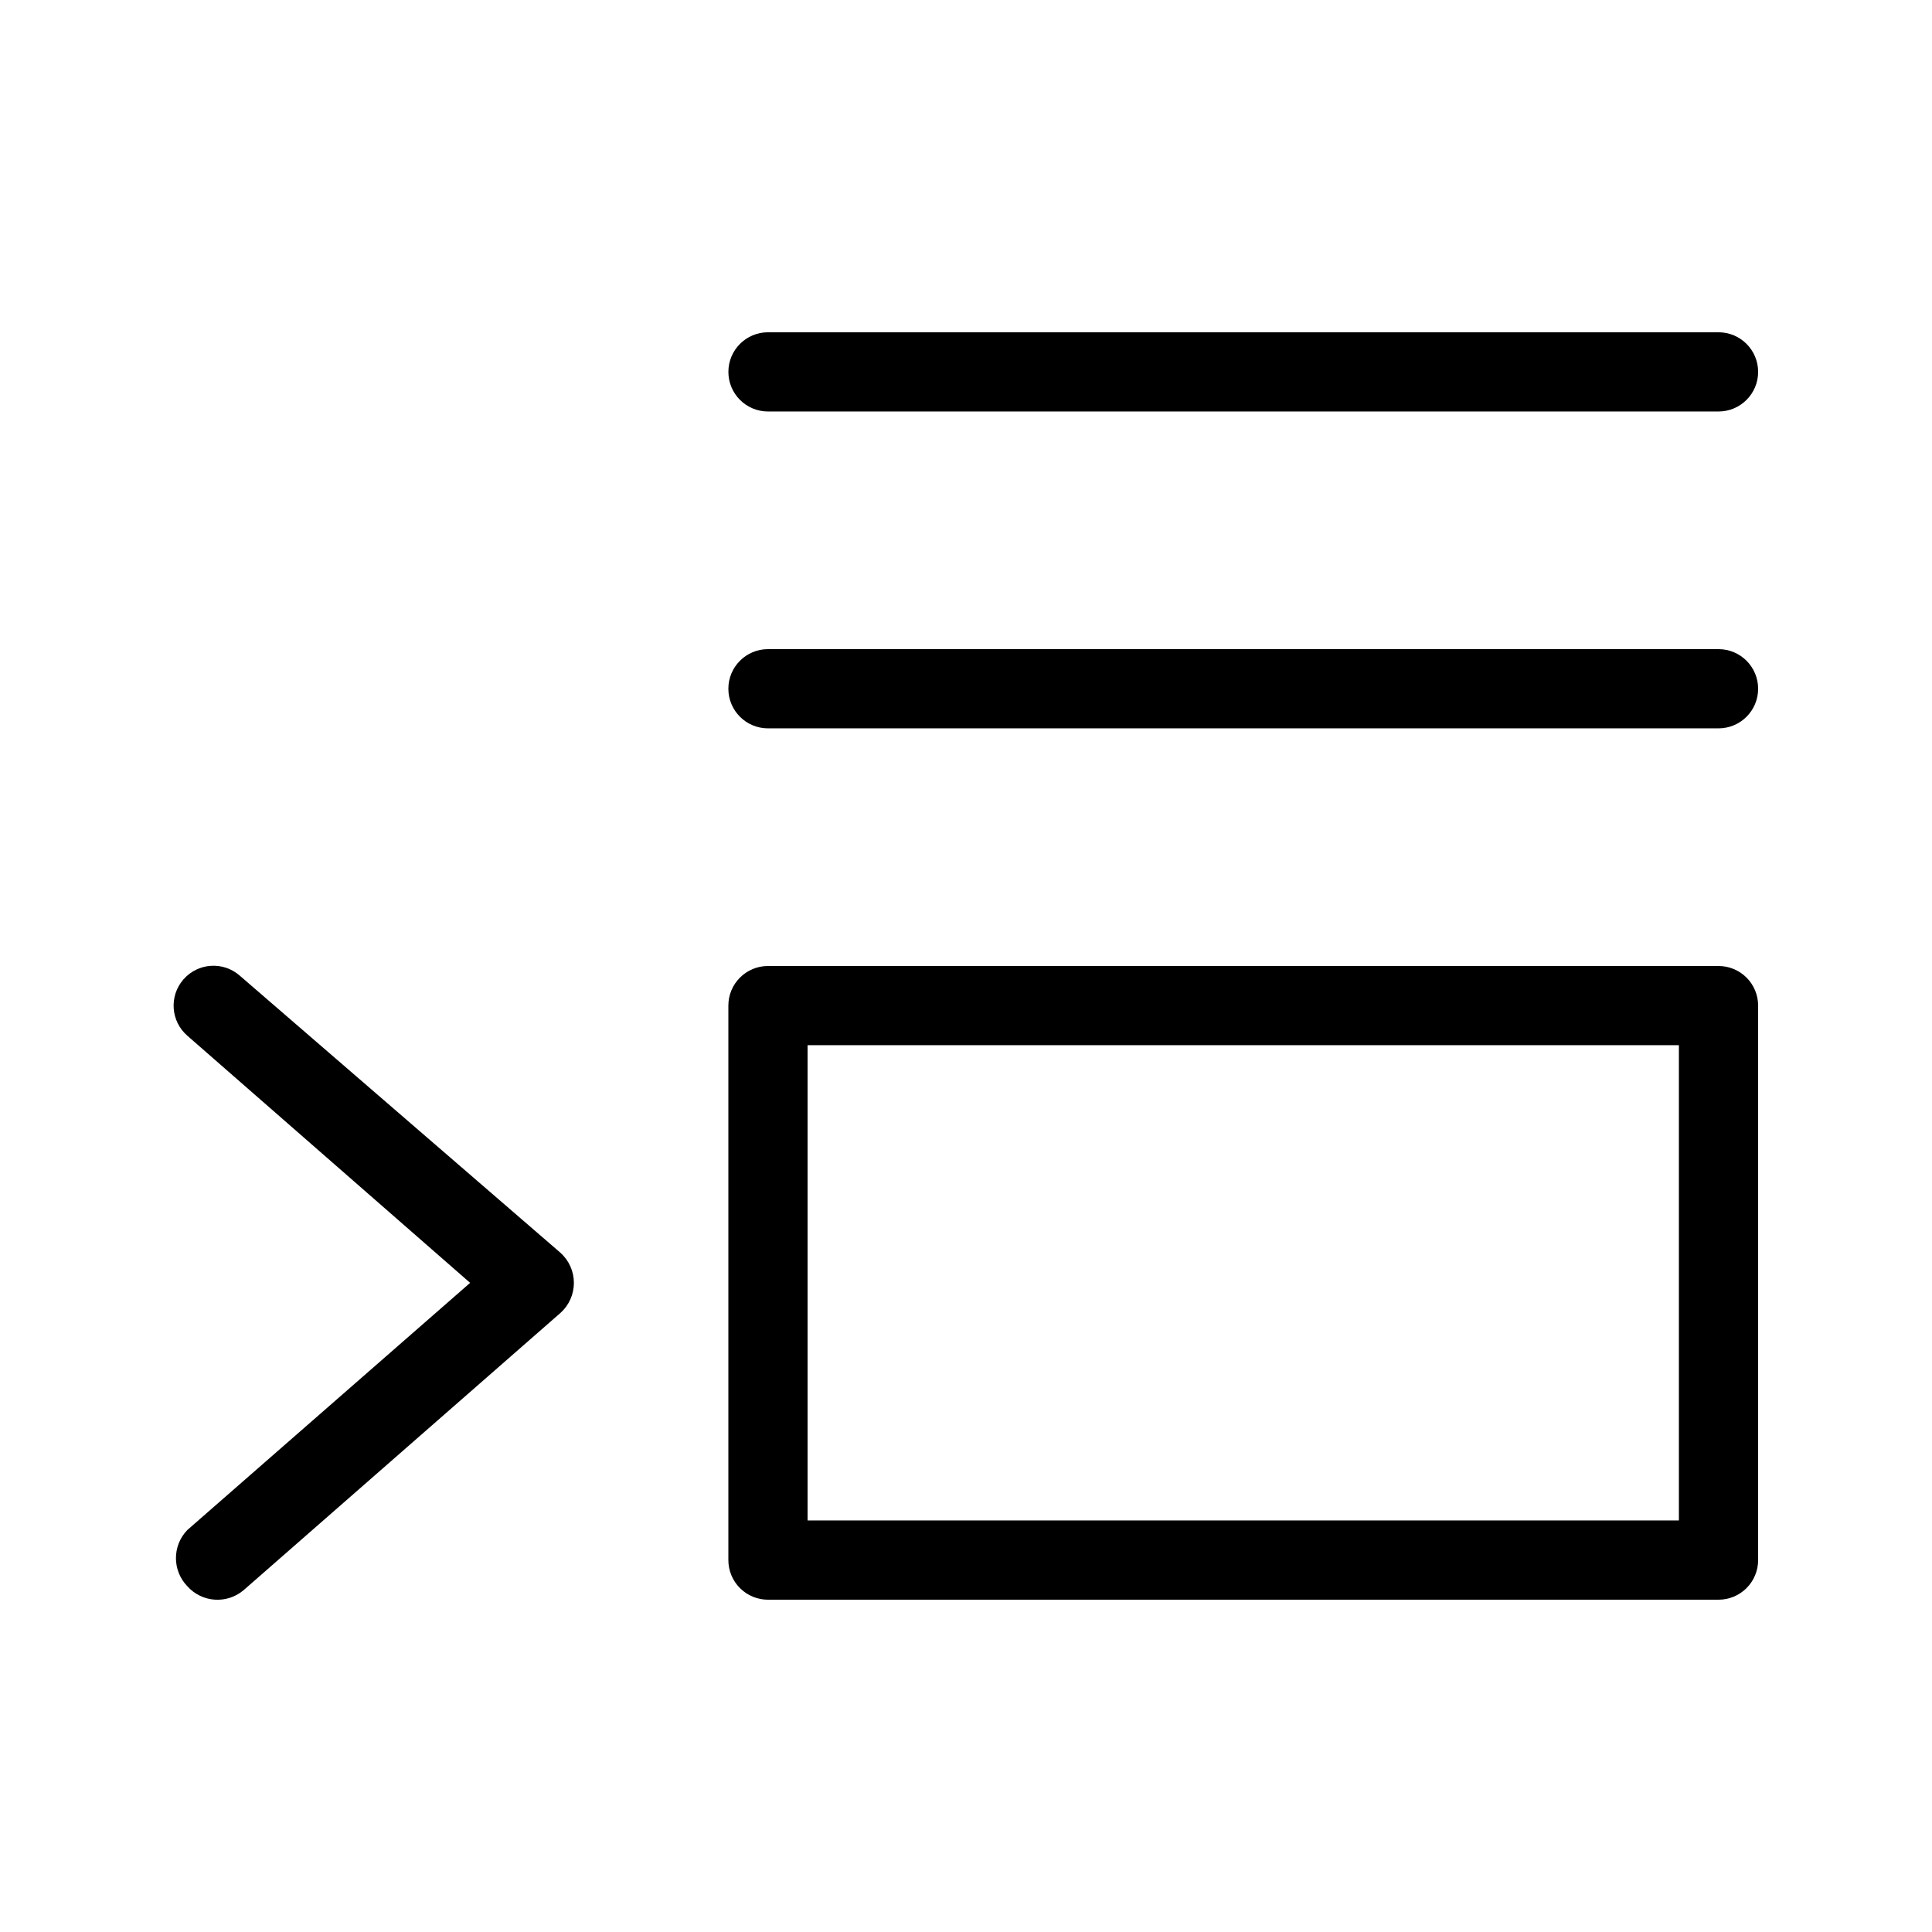 <?xml version="1.0" encoding="UTF-8"?>
<!-- Uploaded to: ICON Repo, www.svgrepo.com, Generator: ICON Repo Mixer Tools -->
<svg fill="#000000" width="800px" height="800px" version="1.1" viewBox="144 144 512 512" xmlns="http://www.w3.org/2000/svg">
 <g>
  <path d="m599.42 400h-251.9c-5.797 0-10.496 4.699-10.496 10.496v146.95-0.004c0 2.785 1.105 5.453 3.074 7.422s4.637 3.074 7.422 3.074h251.91-0.004c2.785 0 5.453-1.105 7.422-3.074s3.074-4.637 3.074-7.422v-146.95 0.004c0-2.785-1.105-5.453-3.074-7.422s-4.637-3.074-7.422-3.074zm-10.496 146.94h-230.91v-125.95h230.91z"/>
  <path d="m347.52 253.05h251.91-0.004c5.797 0 10.496-4.699 10.496-10.496s-4.699-10.496-10.496-10.496h-251.9c-5.797 0-10.496 4.699-10.496 10.496s4.699 10.496 10.496 10.496z"/>
  <path d="m599.42 316.03h-251.9c-5.797 0-10.496 4.699-10.496 10.496s4.699 10.496 10.496 10.496h251.91-0.004c5.797 0 10.496-4.699 10.496-10.496s-4.699-10.496-10.496-10.496z"/>
  <path d="m207.5 402.52c-4.402-3.824-11.078-3.356-14.902 1.051-3.828 4.406-3.356 11.078 1.051 14.906l74.941 65.492-74.941 65.496c-4.027 4.152-4.027 10.754 0 14.906 3.859 4.332 10.473 4.797 14.902 1.047l83.969-73.473v0.004c2.269-2.031 3.566-4.934 3.566-7.981 0-3.043-1.297-5.945-3.566-7.977z"/>
 </g>
</svg>